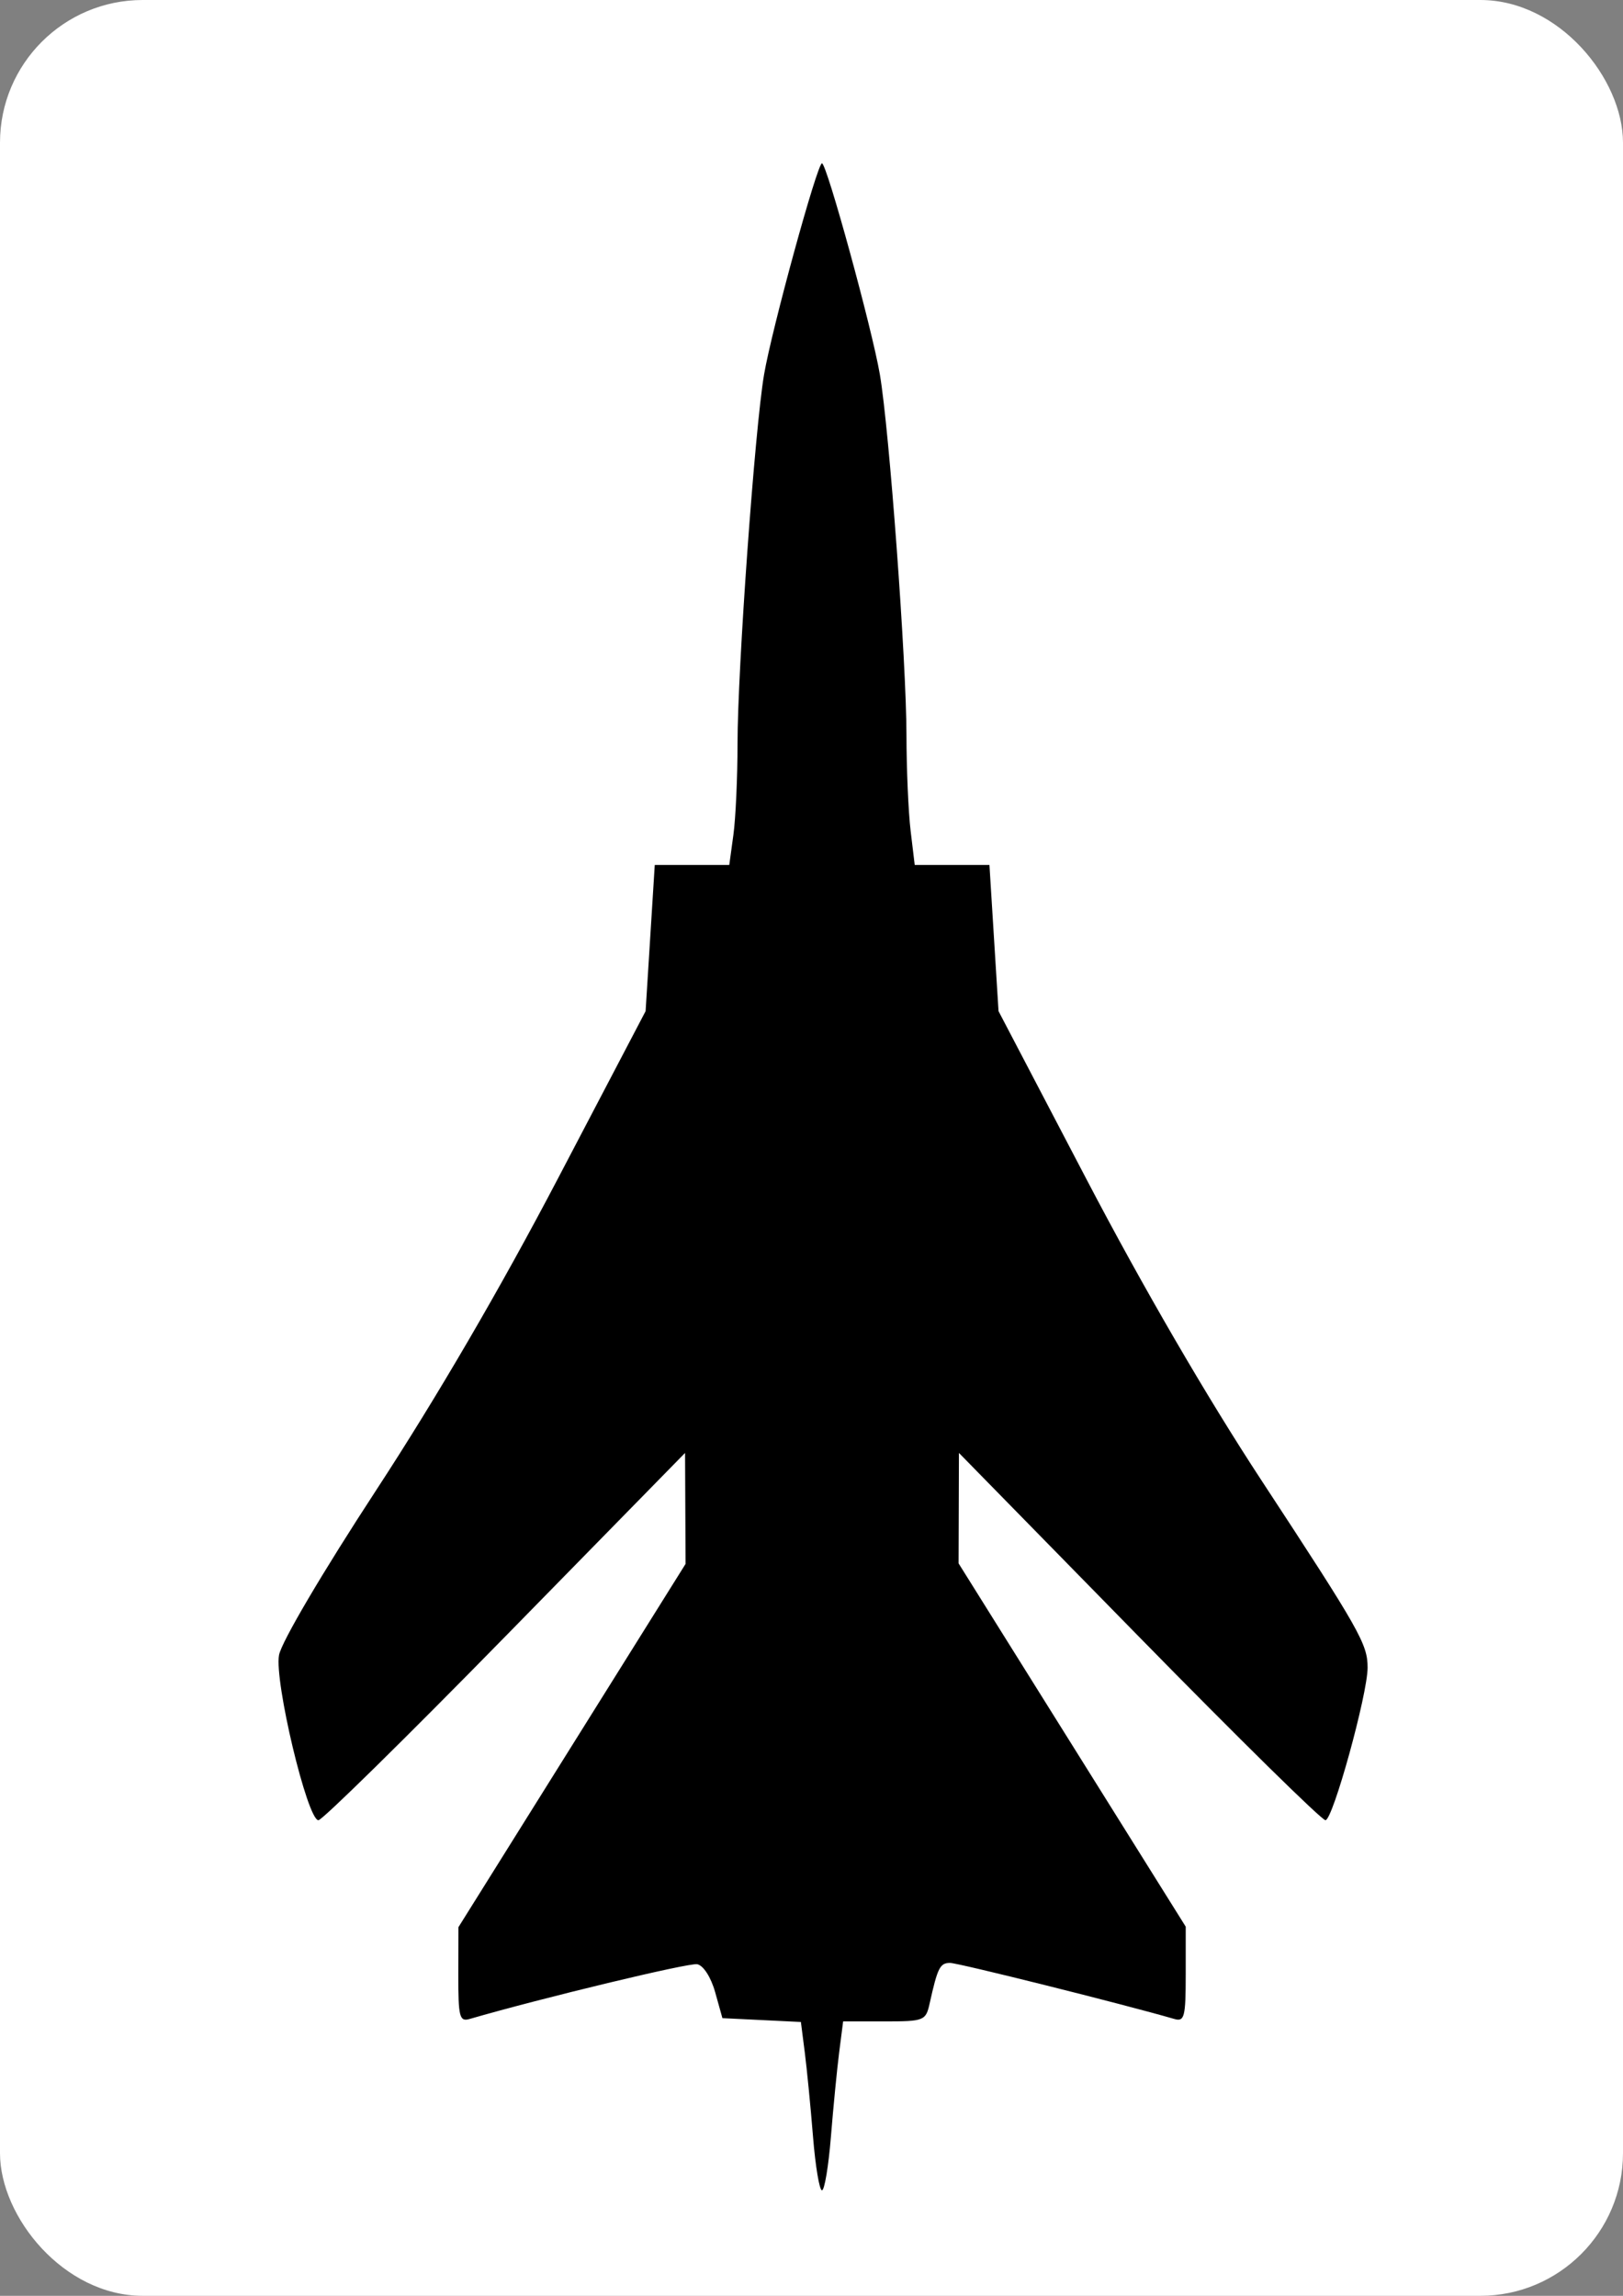<?xml version="1.0" encoding="UTF-8" standalone="no"?>
<!-- Created with Inkscape (http://www.inkscape.org/) -->

<svg
   xmlns:dc="http://purl.org/dc/elements/1.1/"
   xmlns:cc="http://creativecommons.org/ns#"
   xmlns:rdf="http://www.w3.org/1999/02/22-rdf-syntax-ns#"
   xmlns:svg="http://www.w3.org/2000/svg"
   xmlns="http://www.w3.org/2000/svg"
   xmlns:sodipodi="http://sodipodi.sourceforge.net/DTD/sodipodi-0.dtd"
   xmlns:inkscape="http://www.inkscape.org/namespaces/inkscape"
   height="1052.362"
   id="svg2"
   inkscape:version="0.91 r13725"
   sodipodi:docname="airfield.svg"
   sodipodi:version="0.32"
   width="744.094"
   version="1.1">
  <rect width="100%" height="100%" fill="#808080" stroke="none"/>
  <defs
     id="defs4" />
  <sodipodi:namedview
     bordercolor="#666666"
     borderopacity="1.0"
     id="base"
     inkscape:current-layer="layer1"
     inkscape:cx="-112.14286"
     inkscape:cy="517.14286"
     inkscape:document-units="px"
     inkscape:pageopacity="0.0"
     inkscape:pageshadow="2"
     inkscape:window-height="1050"
     inkscape:window-width="1600"
     inkscape:window-x="-4"
     inkscape:window-y="-4"
     inkscape:zoom="0.35"
     pagecolor="#ffffff"
     showgrid="false"
     inkscape:window-maximized="0" />
  <g
     id="layer1"
     inkscape:groupmode="layer"
     inkscape:label="Layer 1">
    <rect
       style="opacity:1;fill:#ffffff;fill-opacity:1;stroke:none;stroke-width:30;stroke-linecap:square;stroke-linejoin:miter;stroke-miterlimit:4;stroke-dasharray:none;stroke-dashoffset:0.6;stroke-opacity:1"
       id="rect4135"
       width="744.094"
       height="1052.362"
       x="0"
       y="0"
       ry="65.413" />
    <path
       d="m 372.745,979.436 c -1.09,-13.513 -2.787,-30.874 -3.772,-38.582 l -1.791,-14.013 -17.989,-0.877 -17.989,-0.877 -3.324,-11.888 c -1.916,-6.853 -5.405,-12.289 -8.238,-12.835 -3.812,-0.734 -70.794,15.38 -104.351,25.103 -4.629,1.341 -5.206,-0.926 -5.165,-20.281 l 0.046,-21.791 52.069,-83.265 52.069,-83.265 -0.118,-25.433 -0.118,-25.433 -82.522,84.24 c -45.387,46.332 -83.895,84.19 -85.574,84.129 -5.113,-0.185 -20.285,-63.822 -18.053,-75.721 1.131,-6.031 19.91,-37.888 44.626,-75.704 27.631,-42.277 56.907,-92.462 83.054,-142.371 l 40.382,-77.079 2.099,-33.503 2.099,-33.503 17.08,0 17.08,0 1.894,-13.817 c 1.042,-7.599 1.894,-26.4 1.894,-41.779 0,-34.038 7.95,-144.604 12.169,-169.245 3.604,-21.047 24.377,-96.786 26.545,-96.786 2.172,0 22.946,75.759 26.54,96.786 4.316,25.251 12.161,131.562 12.196,165.28 0.016,15.56 0.875,35.327 1.907,43.926 l 1.878,15.635 17.128,0 17.128,0 2.084,33.503 2.084,33.503 40.523,77.429 c 25.681,49.07 54.987,99.483 80.015,137.644 45.167,68.869 48.671,75.05 48.671,85.849 0,12.188 -15.918,69.829 -19.316,69.943 -1.661,0.056 -40.151,-37.802 -85.533,-84.129 l -82.514,-84.231 -0.08,25.313 -0.08,25.313 52.069,83.265 52.069,83.265 0,21.911 c 0,19.458 -0.584,21.742 -5.212,20.401 -23.541,-6.821 -99.061,-25.693 -102.818,-25.693 -4.644,0 -5.712,2.119 -9.383,18.613 -1.754,7.883 -2.53,8.19 -20.739,8.19 l -18.917,0 -1.808,14.146 c -0.995,7.78 -2.7,25.202 -3.79,38.714 -1.09,13.513 -2.936,24.569 -4.103,24.569 -1.167,0 -3.013,-11.056 -4.103,-24.569 z"
       id="path1368"
       style="fill:#000000"
       inkscape:connector-curvature="0" />
  </g>
</svg>
